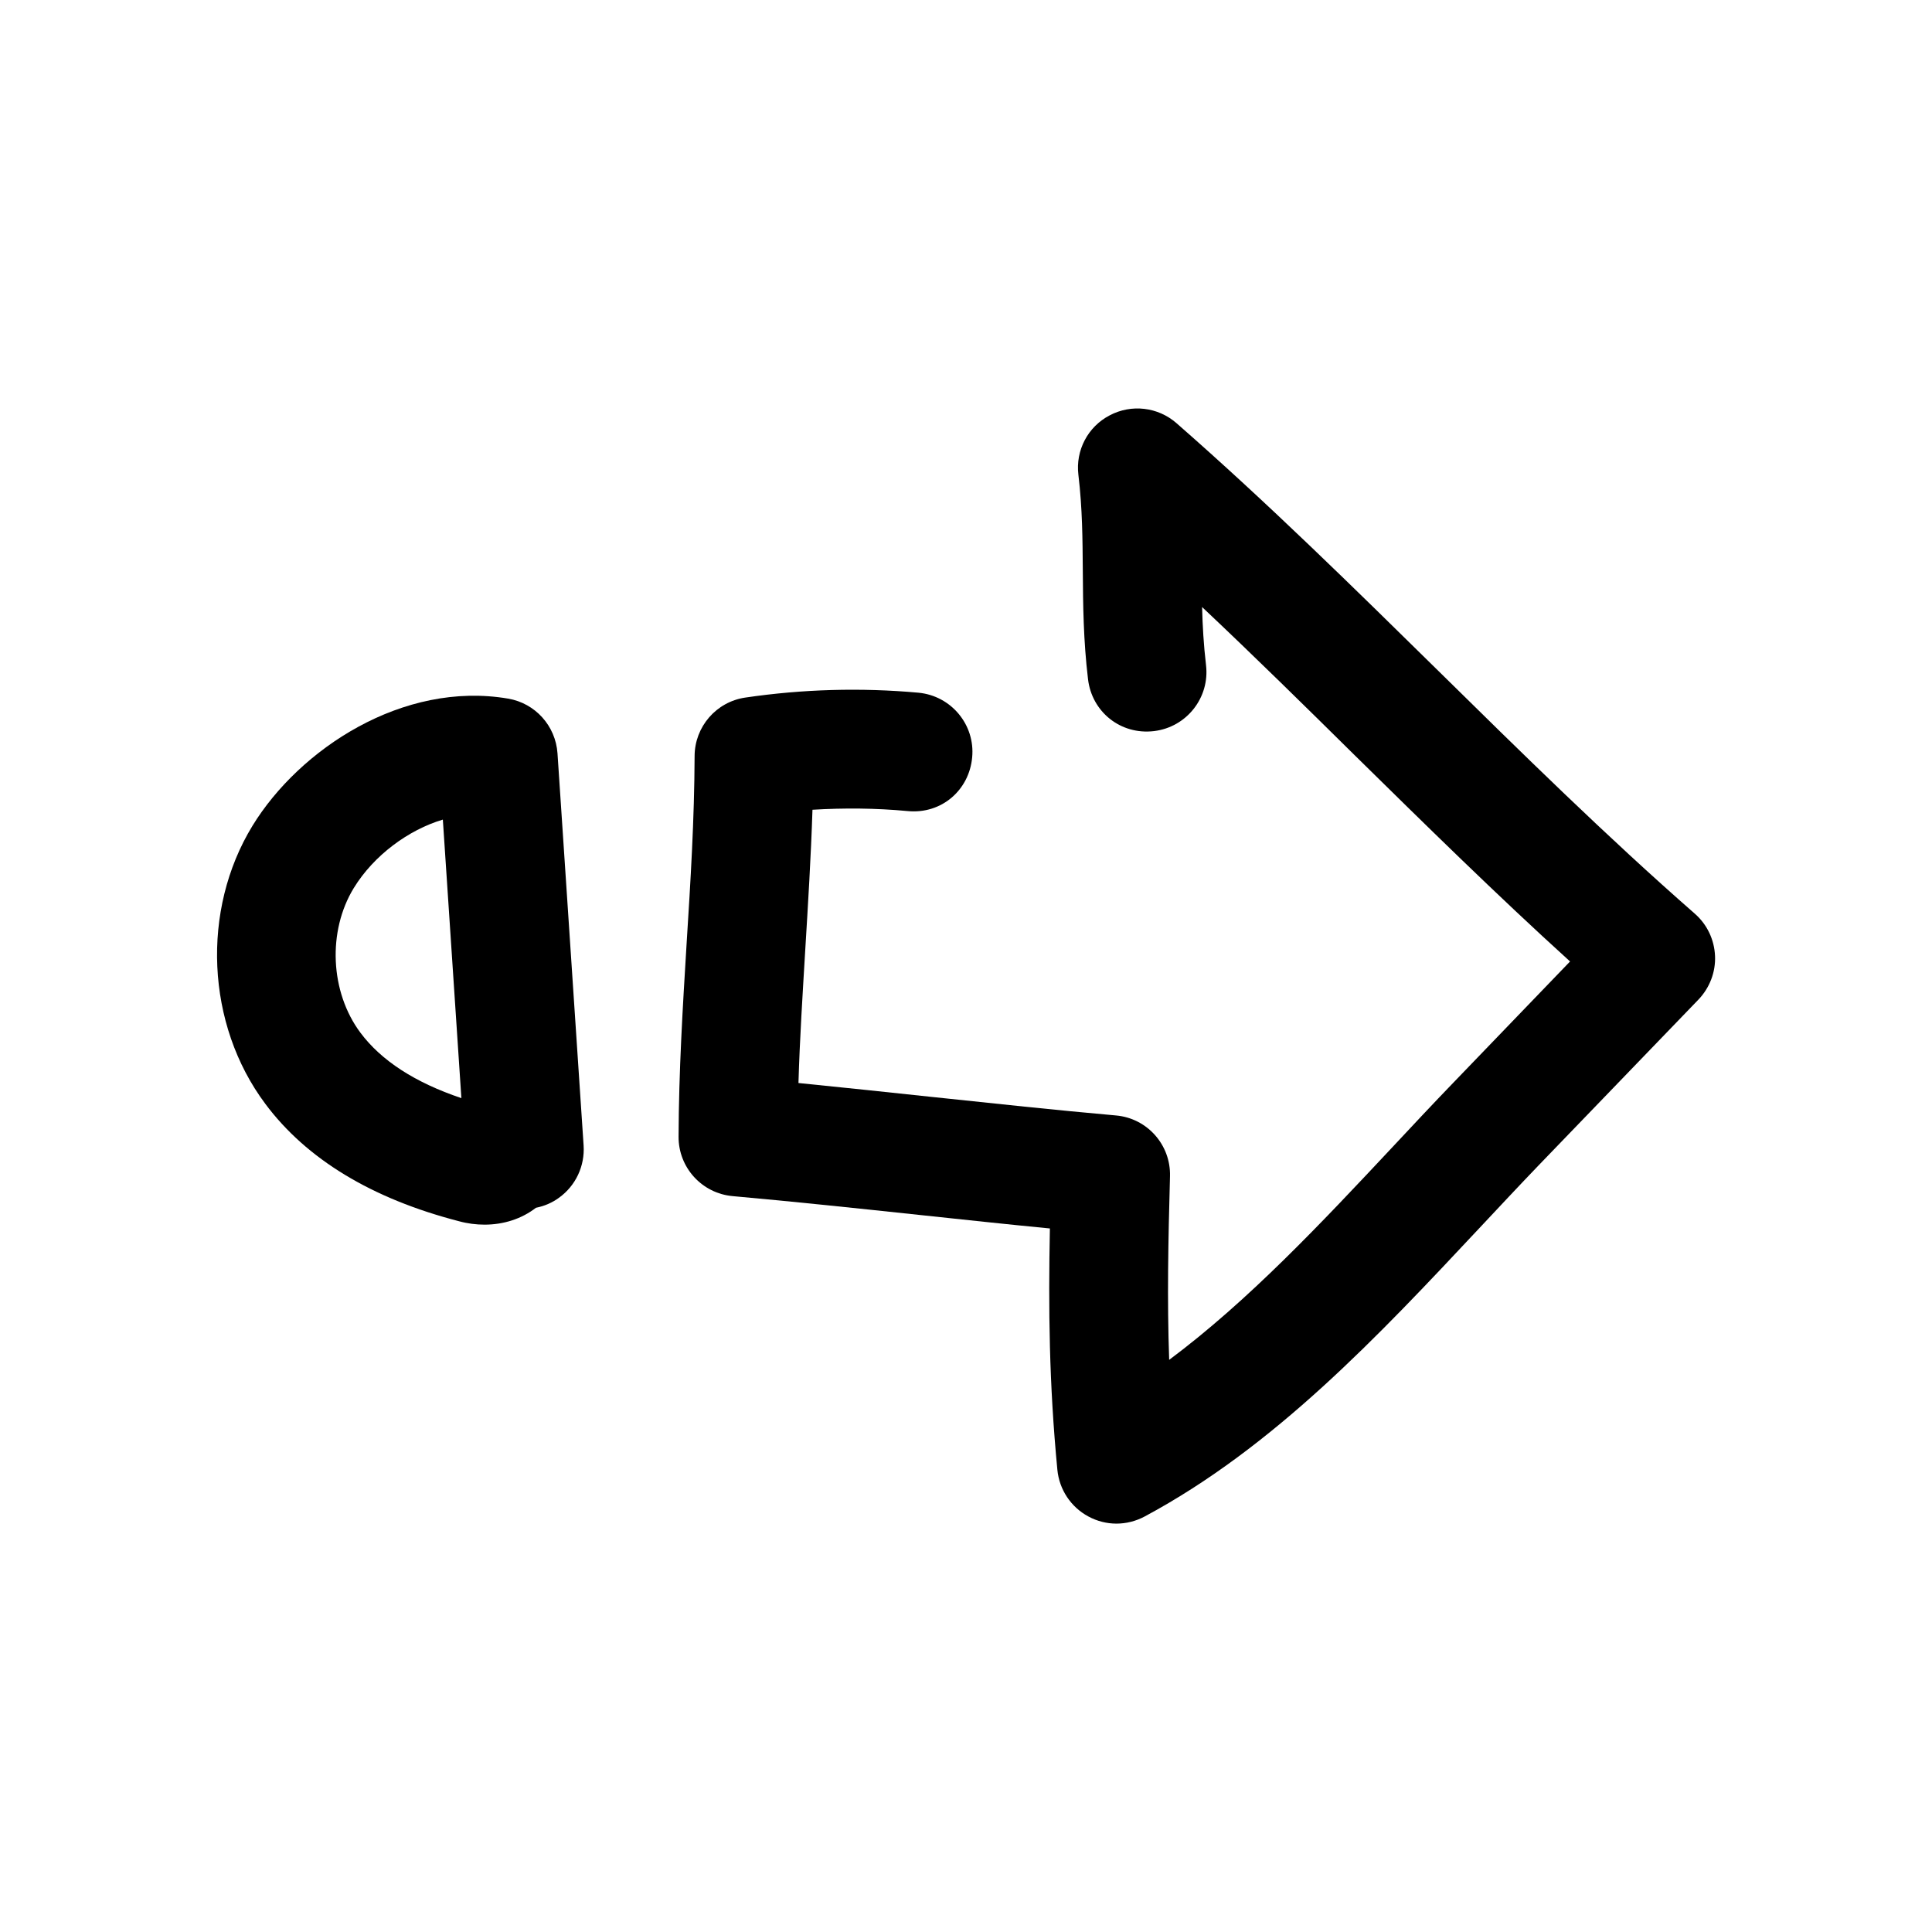 <?xml version="1.0" encoding="UTF-8"?>
<!-- Uploaded to: ICON Repo, www.iconrepo.com, Generator: ICON Repo Mixer Tools -->
<svg fill="#000000" width="800px" height="800px" version="1.1" viewBox="144 144 512 512" xmlns="http://www.w3.org/2000/svg">
 <g>
  <path d="m214.28 436.49c10.926 14.672 28.215 25.16 51.324 31.141 2.297 0.629 4.598 0.914 6.801 0.914 5.039 0 9.793-1.512 13.633-4.473 2.203-0.441 4.312-1.324 6.172-2.707 4.375-3.18 6.801-8.375 6.453-13.793l-6.922-103.94c-0.504-7.277-5.887-13.258-13.066-14.488-27.898-4.754-55.293 13.352-67.762 33.691-13.668 22.359-12.312 52.652 3.367 73.652zm23.492-57.18c5.289-8.629 14.484-15.398 23.586-18.105l4.914 73.809c-12.281-4.125-21.254-9.949-26.766-17.352-8.035-10.77-8.758-26.891-1.734-38.352z"/>
  <path d="m598.5 397.32c-0.188-4.312-2.109-8.344-5.352-11.18-23.426-20.5-46.066-42.793-67.953-64.332-22.262-21.883-45.281-44.555-69.398-65.652-4.914-4.312-11.965-5.133-17.727-2.078-5.766 2.996-9.07 9.262-8.285 15.75 1.07 8.973 1.102 17.129 1.168 25.285 0.062 9.289 0.156 18.609 1.383 28.871 1.008 8.629 8.598 14.832 17.508 13.762 8.629-1.039 14.801-8.879 13.762-17.508-0.629-5.352-0.914-10.422-1.039-15.367 13.793 13.004 27.301 26.293 40.523 39.359 18.422 18.105 37.344 36.746 56.992 54.57l-31.016 32.211c-5.352 5.543-10.707 11.273-16.121 17.066-18.766 20.027-38.039 40.59-59.102 56.301-0.566-16.027-0.25-31.488 0.219-48.68 0.219-8.312-6.047-15.367-14.328-16.09-15.996-1.418-32.402-3.18-48.805-4.914-11.809-1.258-23.648-2.519-35.328-3.684 0.344-11.805 1.102-23.488 1.793-35.168 0.754-12.375 1.512-24.75 1.922-37.25 8.375-0.504 16.816-0.441 25.191 0.348 9.035 0.883 16.344-5.574 17.129-14.234 0.816-8.66-5.574-16.312-14.234-17.133-15.301-1.383-30.73-0.941-45.91 1.293-7.684 1.133-13.383 7.715-13.414 15.492-0.062 16.75-1.07 33.156-2.109 49.531-1.039 17.004-2.078 34.008-2.141 51.355-0.031 8.188 6.203 15.02 14.359 15.742 16.184 1.449 32.812 3.211 49.406 4.977 11.586 1.227 23.176 2.488 34.637 3.59-0.41 21.316-0.219 40.965 1.984 63.953 0.504 5.258 3.59 9.887 8.219 12.375 2.332 1.258 4.879 1.891 7.43 1.891s5.102-0.629 7.43-1.859c34.352-18.391 61.938-47.832 88.609-76.297 5.32-5.668 10.578-11.305 15.809-16.75l42.383-43.957c2.988-3.117 4.594-7.305 4.406-11.59z"/>
 </g>
</svg>